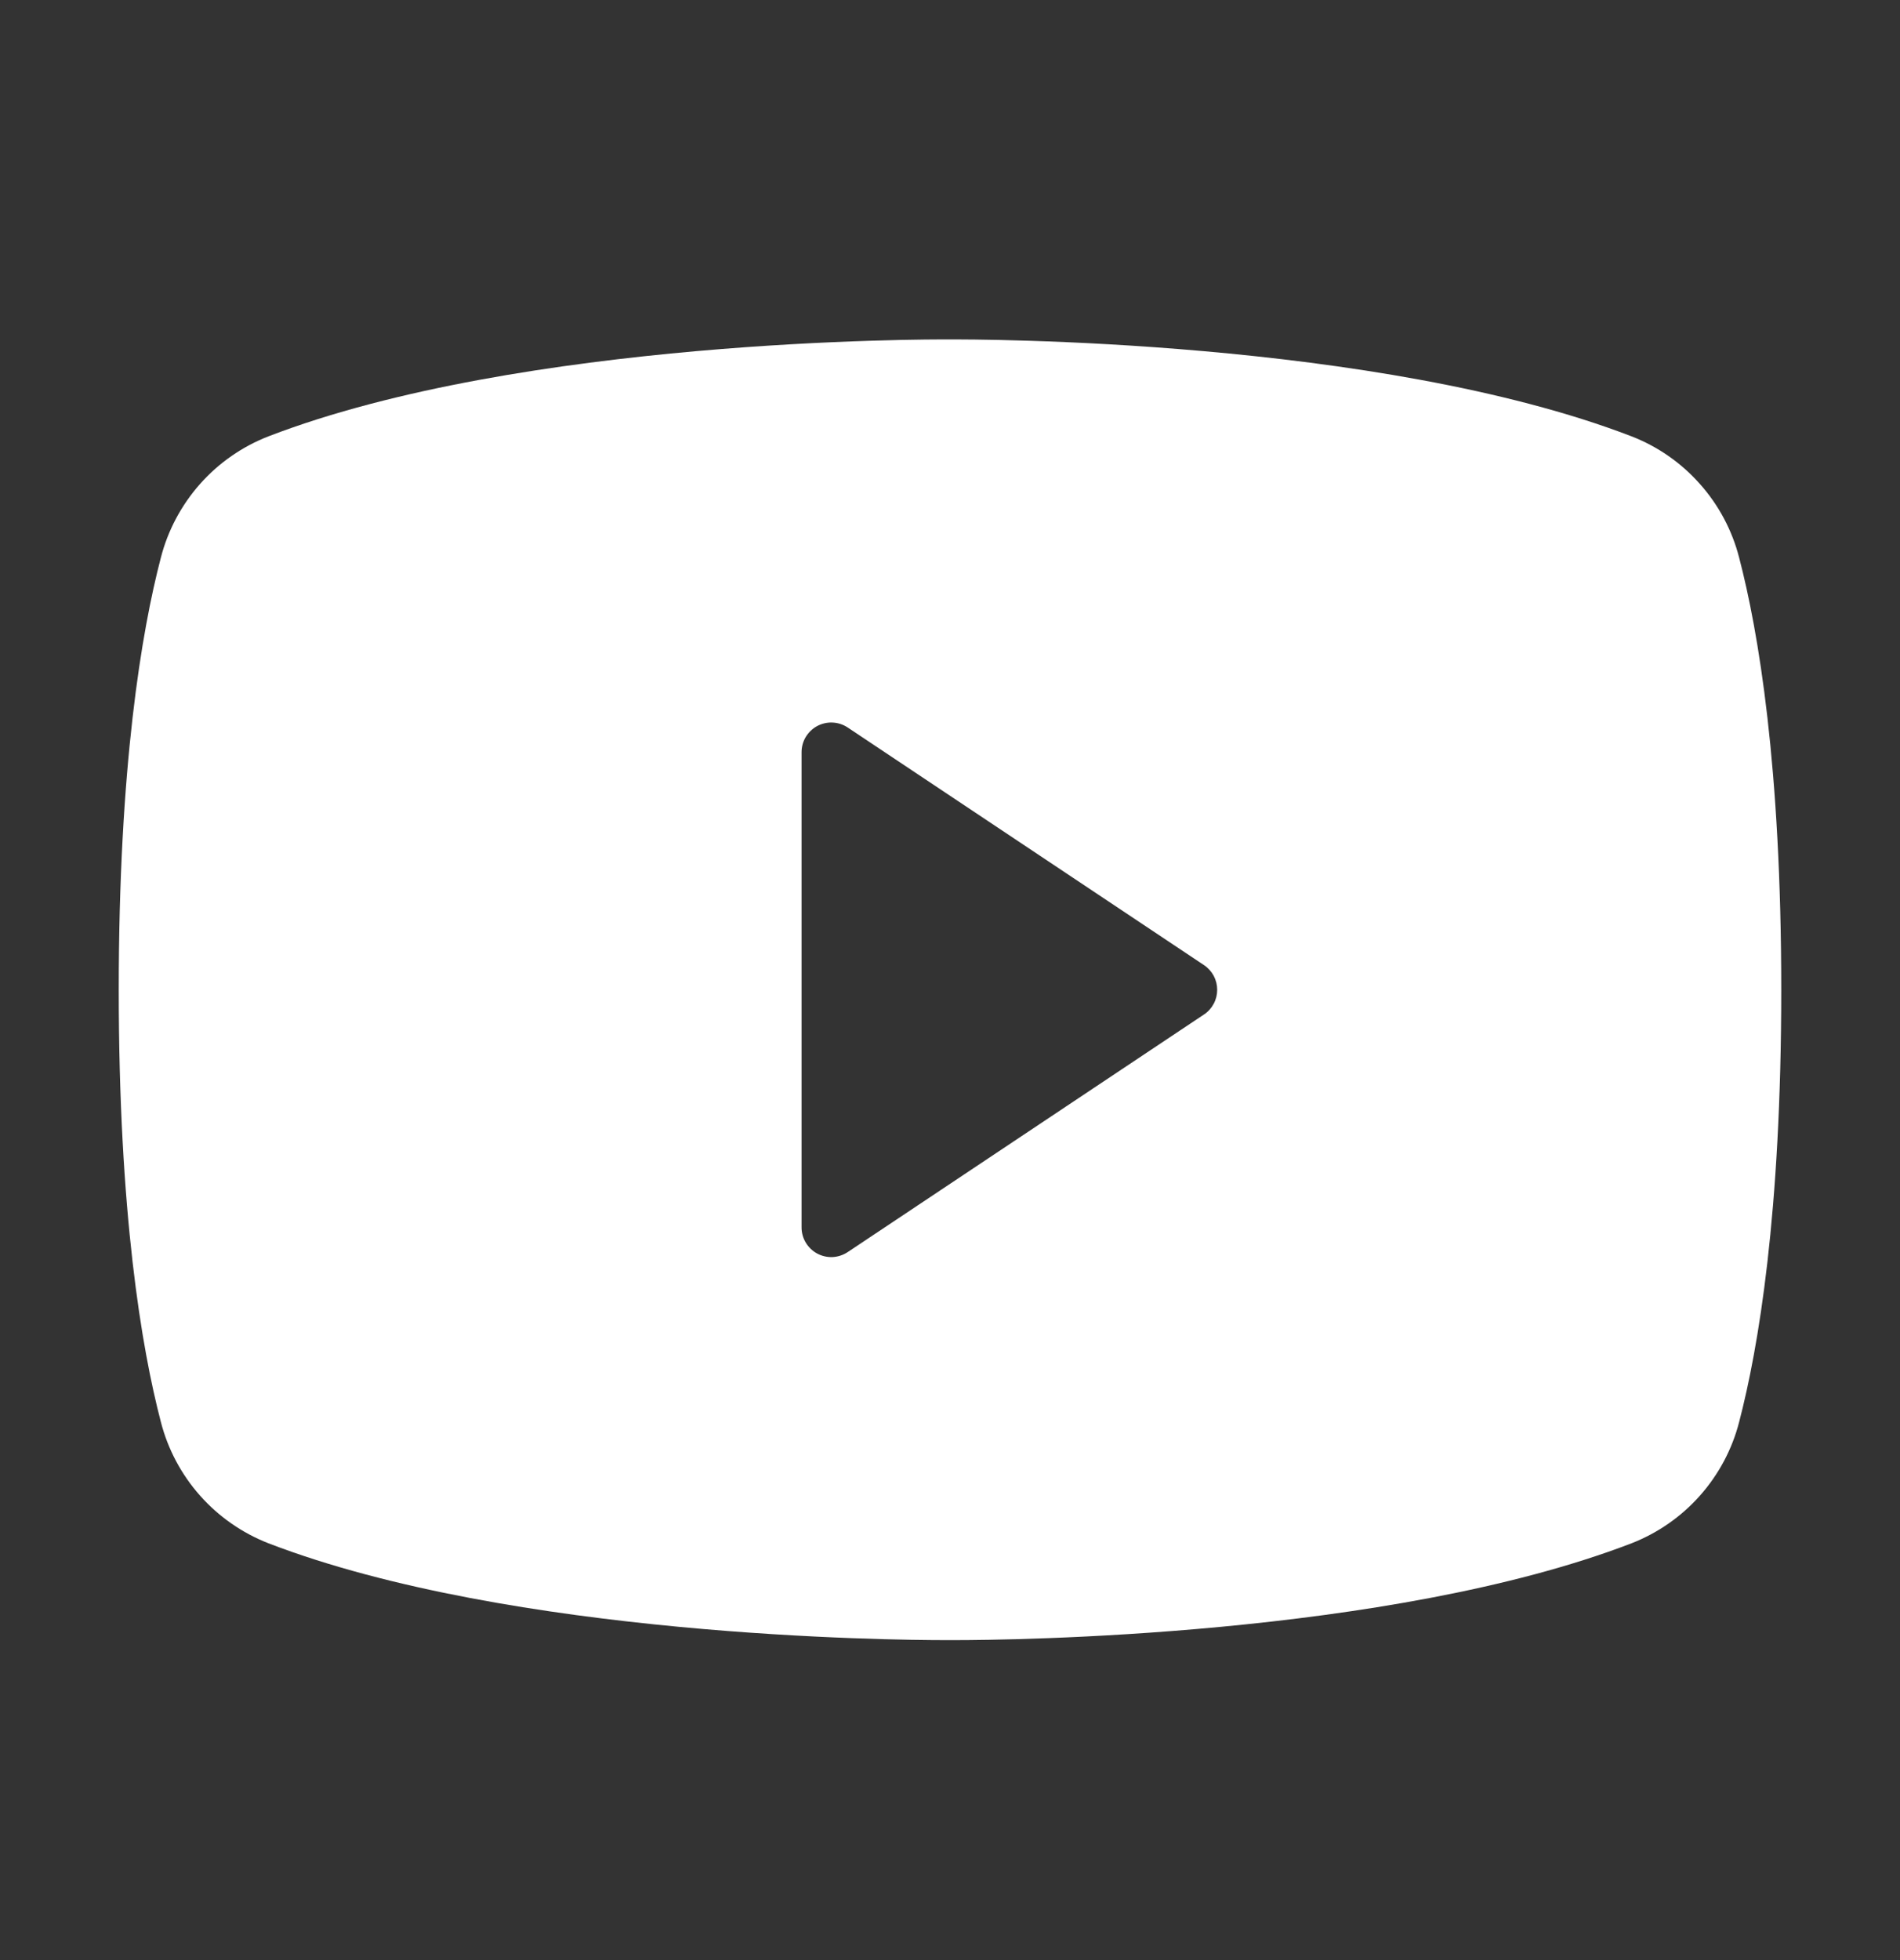 <svg width="32" height="33" viewBox="0 0 32 33" fill="none" xmlns="http://www.w3.org/2000/svg">
<rect x="0" y="0" width="32" height="33" fill="#333333" stroke="none"/>
<path d="M29.291 9.389C29.173 8.929 28.947 8.504 28.631 8.149C28.316 7.793 27.921 7.518 27.478 7.346C23.195 5.699 16.372 5.713 16 5.715C15.628 5.712 8.806 5.699 4.522 7.346C4.079 7.518 3.684 7.793 3.369 8.148C3.054 8.504 2.827 8.929 2.709 9.389C2.385 10.63 2 12.9 2 16.664C2 20.428 2.385 22.698 2.709 23.939C2.827 24.399 3.054 24.825 3.369 25.18C3.684 25.535 4.079 25.81 4.522 25.983C8.623 27.559 15.05 27.613 15.918 27.613C15.995 27.613 16.005 27.613 16.082 27.613C16.951 27.613 23.378 27.558 27.478 25.983C27.921 25.81 28.316 25.535 28.631 25.18C28.946 24.825 29.173 24.4 29.291 23.94C29.615 22.698 30 20.428 30 16.664C30 12.9 29.615 10.63 29.291 9.389ZM20.277 17.08L14.277 21.08C14.202 21.13 14.114 21.159 14.024 21.164C13.934 21.168 13.844 21.148 13.764 21.105C13.684 21.062 13.618 20.999 13.571 20.921C13.524 20.843 13.5 20.755 13.5 20.664V12.664C13.5 12.574 13.524 12.485 13.571 12.407C13.618 12.33 13.684 12.266 13.764 12.223C13.844 12.181 13.934 12.16 14.024 12.165C14.114 12.169 14.202 12.198 14.277 12.248L20.277 16.248C20.346 16.294 20.402 16.356 20.441 16.428C20.48 16.501 20.5 16.582 20.5 16.664C20.5 16.747 20.48 16.828 20.441 16.9C20.402 16.973 20.346 17.035 20.277 17.08Z" fill="white"/>
</svg>